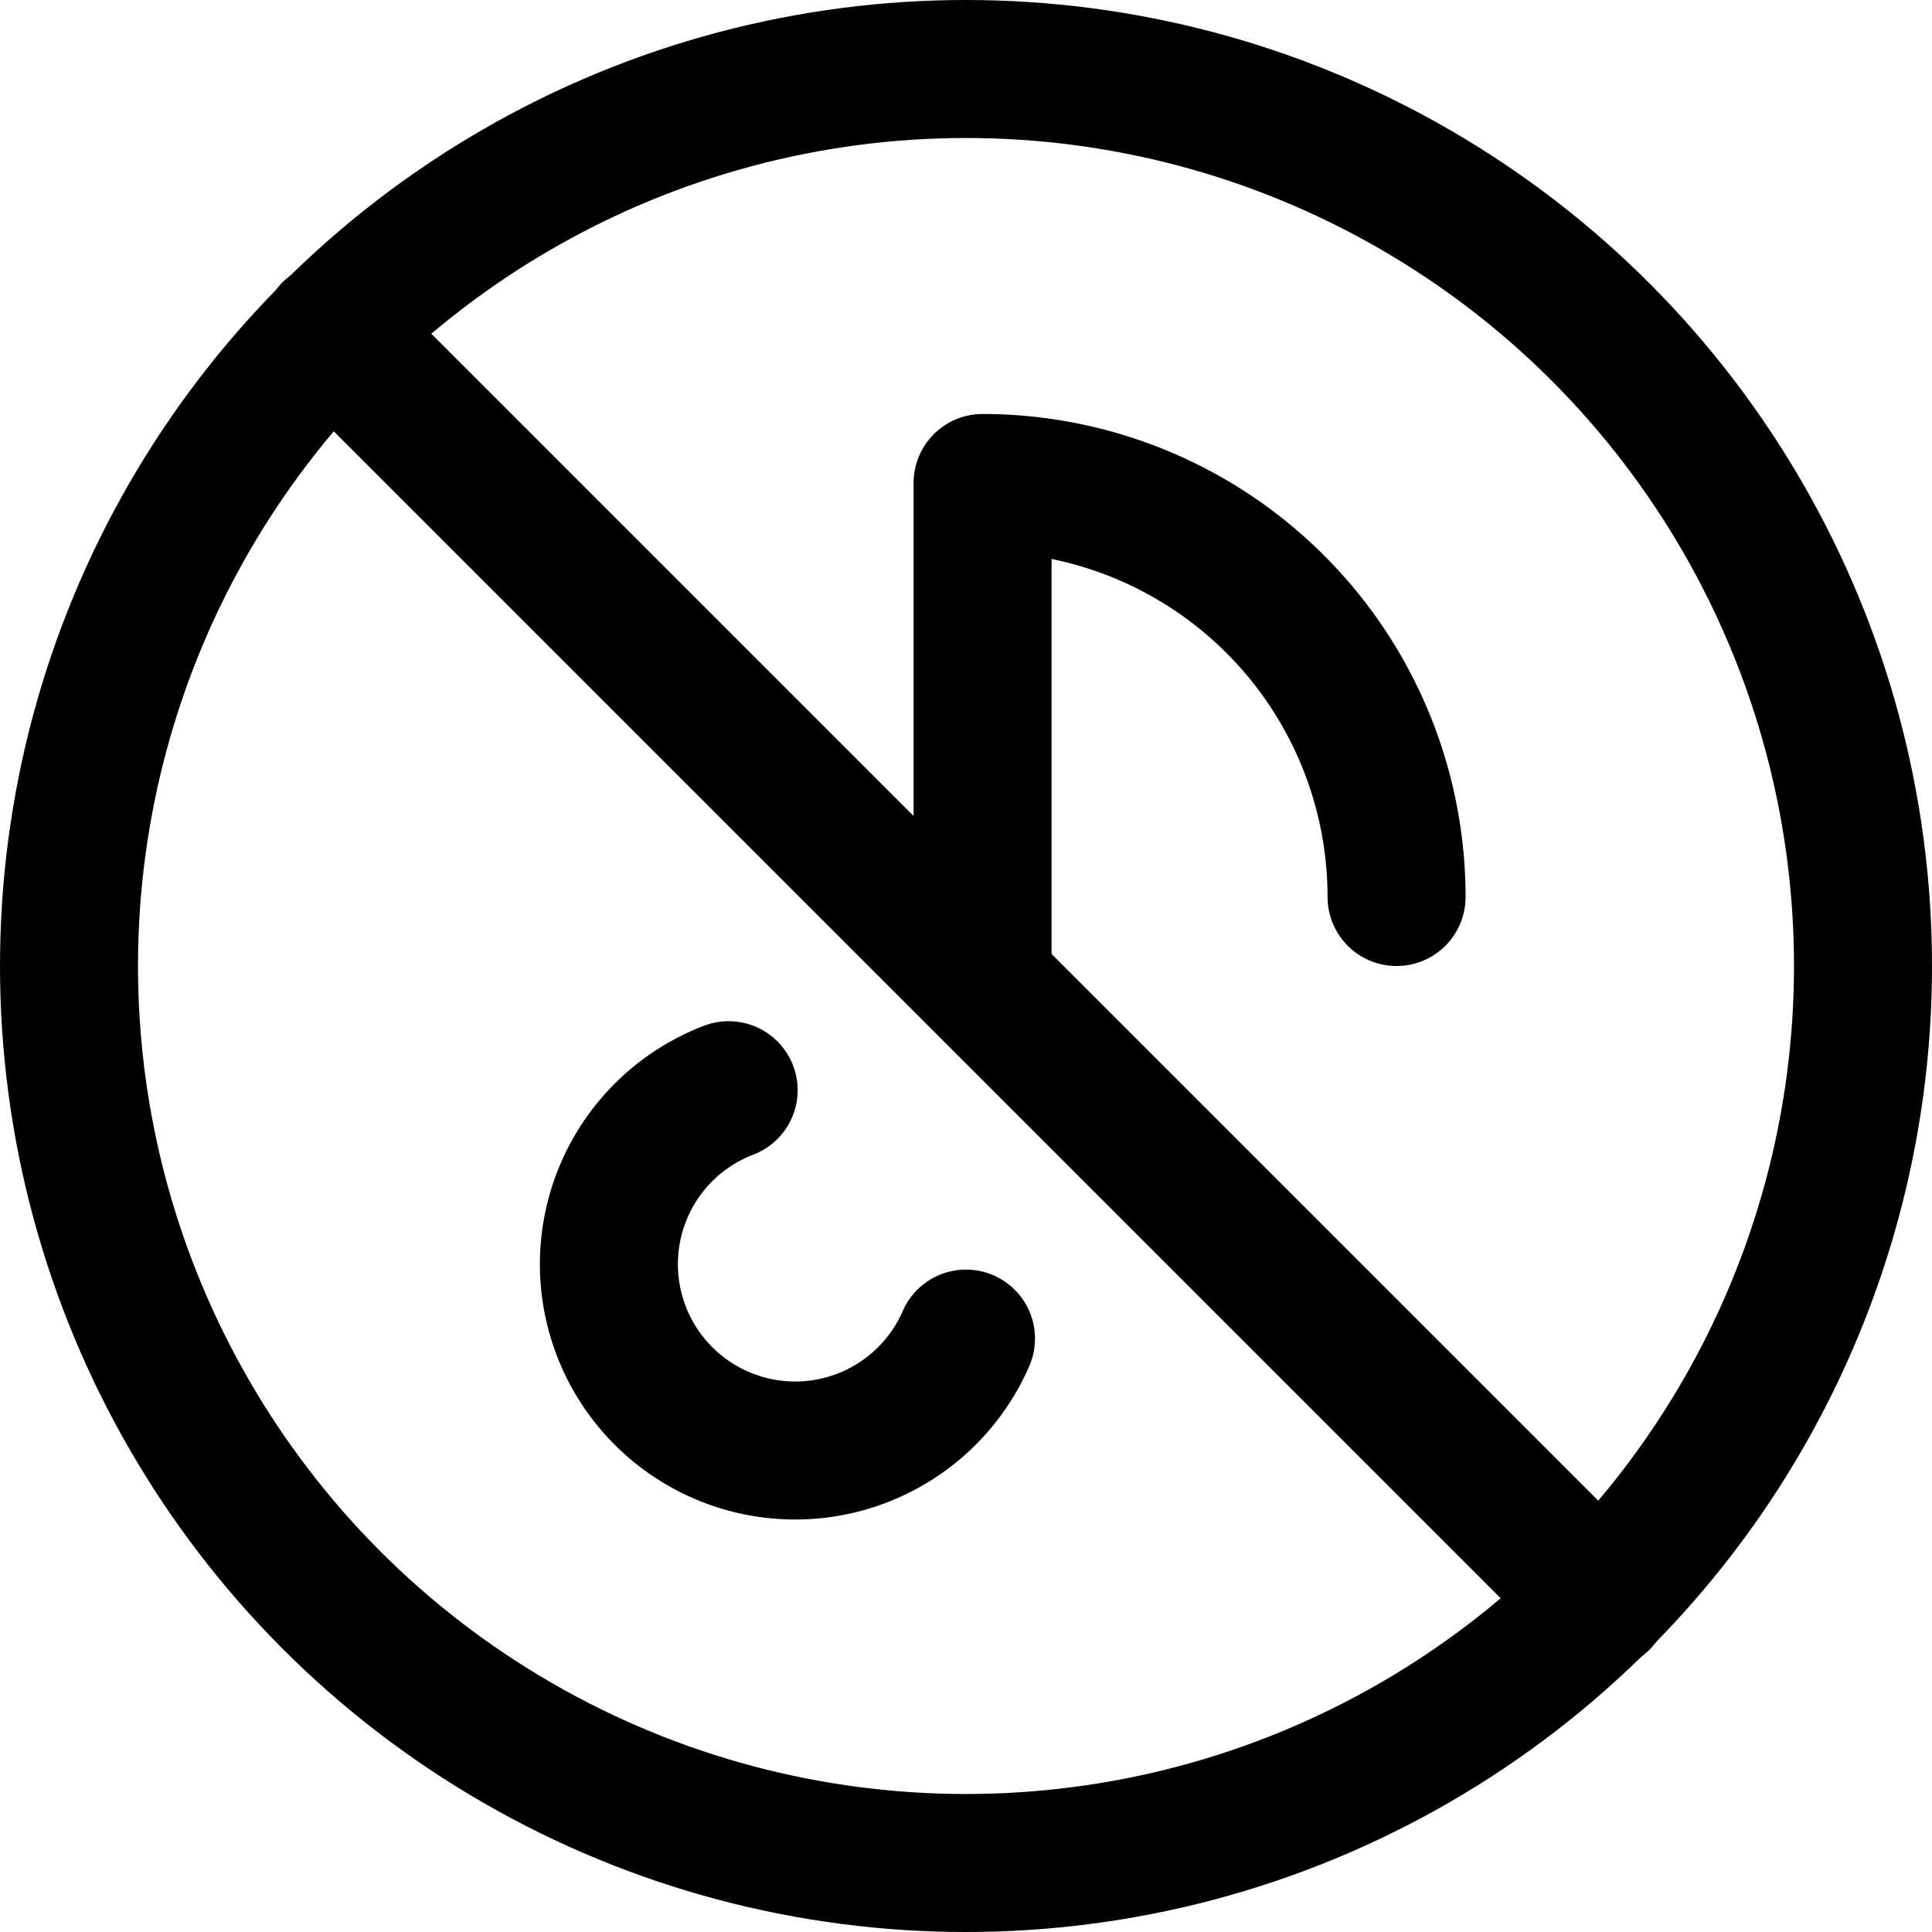 <svg xmlns="http://www.w3.org/2000/svg" viewBox="0 0 14 14">
  
<g transform="matrix(1,0,0,1,0,0)"><g>
    <circle cx="7" cy="7" r="6.5" style="fill: none;stroke: #000000;stroke-linecap: round;stroke-linejoin: round"></circle>
    <path d="M5.28,7.9A1.35,1.35,0,1,0,7,9.7" style="fill: none;stroke: #000000;stroke-linecap: round;stroke-linejoin: round"></path>
    <path d="M7.12,7V3.5h0a3,3,0,0,1,3,3h0" style="fill: none;stroke: #000000;stroke-linecap: round;stroke-linejoin: round"></path>
    <line x1="2.4" y1="2.4" x2="11.6" y2="11.6" style="fill: none;stroke: #000000;stroke-linecap: round;stroke-linejoin: round"></line>
  </g></g></svg>